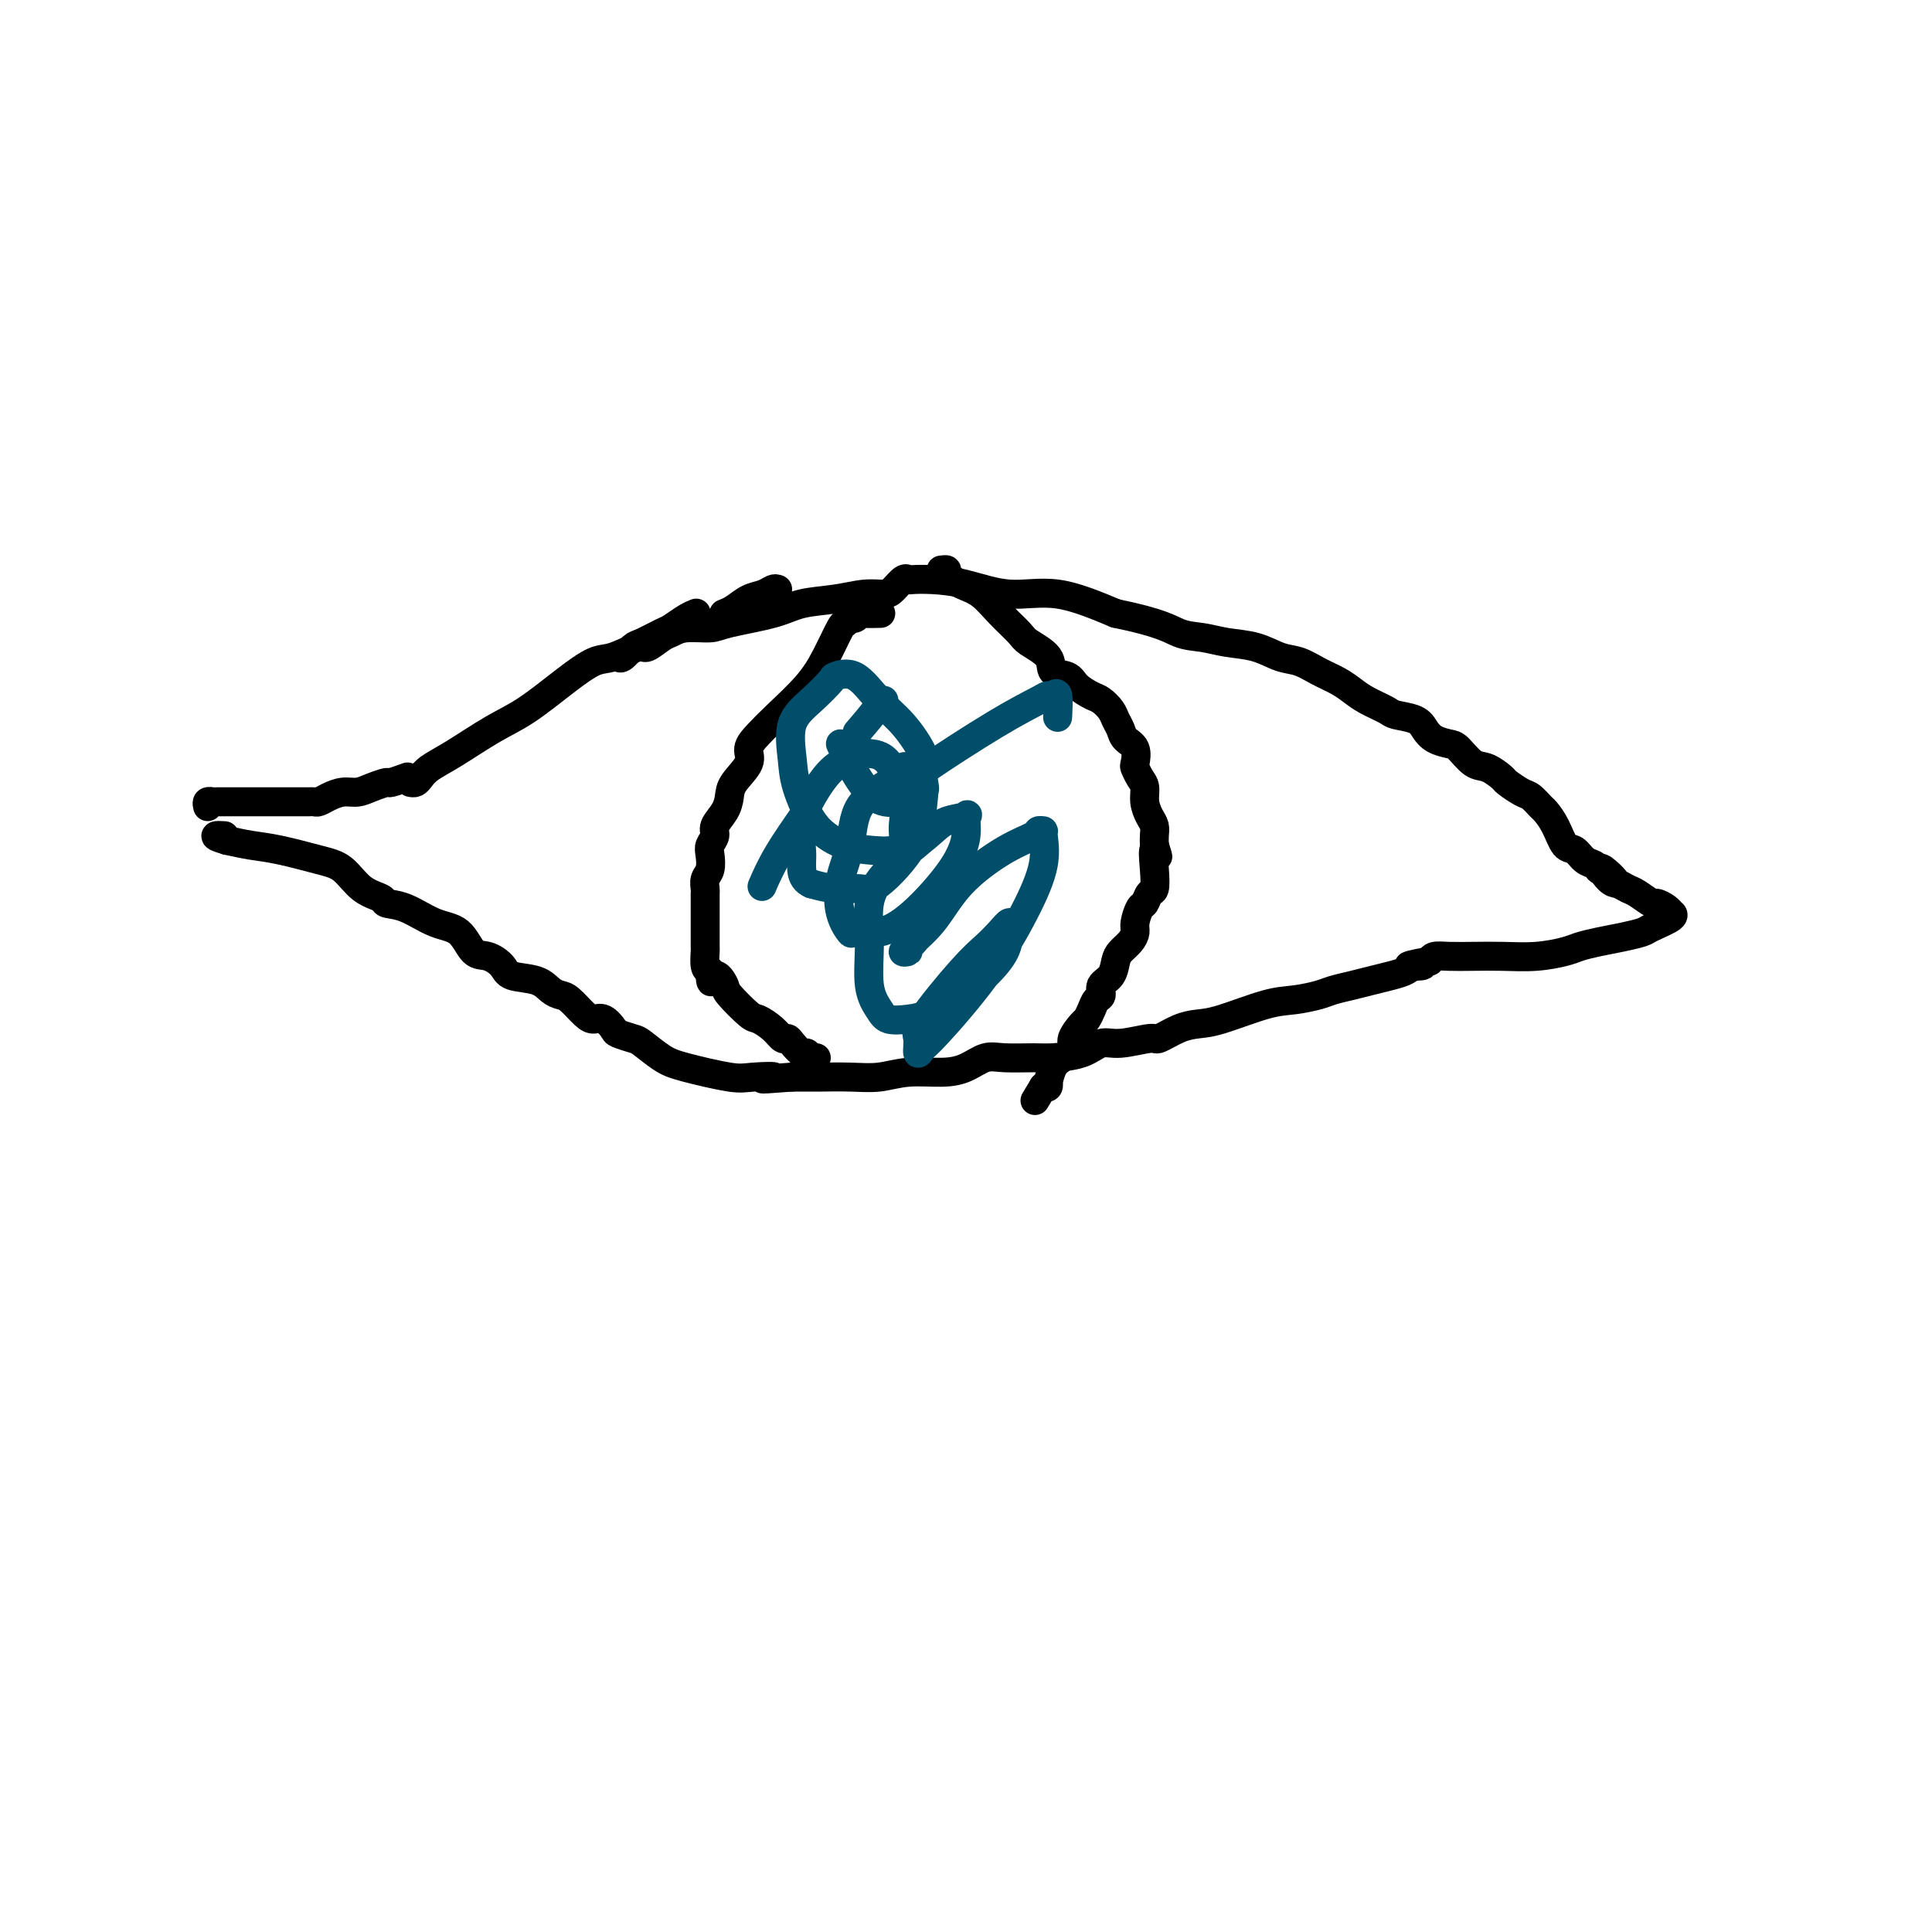<svg viewBox='0 0 400 400' version='1.1' xmlns='http://www.w3.org/2000/svg' xmlns:xlink='http://www.w3.org/1999/xlink'><g fill='none' stroke='#000000' stroke-width='6' stroke-linecap='round' stroke-linejoin='round'><path d='M43,167c-0.110,-0.423 -0.220,-0.845 0,-1c0.220,-0.155 0.770,-0.041 1,0c0.230,0.041 0.142,0.011 1,0c0.858,-0.011 2.664,-0.003 4,0c1.336,0.003 2.203,0.001 3,0c0.797,-0.001 1.523,-0.000 3,0c1.477,0.000 3.705,-0.000 5,0c1.295,0.000 1.656,0.001 2,0c0.344,-0.001 0.672,-0.003 1,0c0.328,0.003 0.657,0.011 1,0c0.343,-0.011 0.700,-0.041 1,0c0.300,0.041 0.544,0.152 1,0c0.456,-0.152 1.124,-0.567 2,-1c0.876,-0.433 1.959,-0.886 3,-1c1.041,-0.114 2.041,0.109 3,0c0.959,-0.109 1.876,-0.551 3,-1c1.124,-0.449 2.456,-0.904 3,-1c0.544,-0.096 0.300,0.166 1,0c0.700,-0.166 2.343,-0.762 3,-1c0.657,-0.238 0.329,-0.119 0,0'/><path d='M128,136c0.227,0.211 0.454,0.422 1,0c0.546,-0.422 1.409,-1.479 2,-2c0.591,-0.521 0.908,-0.508 2,-1c1.092,-0.492 2.958,-1.491 4,-2c1.042,-0.509 1.259,-0.528 2,-1c0.741,-0.472 2.007,-1.396 3,-2c0.993,-0.604 1.712,-0.887 2,-1c0.288,-0.113 0.144,-0.057 0,0'/><path d='M161,122c-0.267,-0.097 -0.534,-0.194 -1,0c-0.466,0.194 -1.130,0.679 -2,1c-0.870,0.321 -1.944,0.478 -3,1c-1.056,0.522 -2.092,1.410 -3,2c-0.908,0.590 -1.688,0.883 -2,1c-0.312,0.117 -0.156,0.059 0,0'/><path d='M85,162c0.344,0.068 0.688,0.135 1,0c0.312,-0.135 0.593,-0.473 1,-1c0.407,-0.527 0.939,-1.242 2,-2c1.061,-0.758 2.650,-1.559 5,-3c2.350,-1.441 5.459,-3.522 8,-5c2.541,-1.478 4.512,-2.351 7,-4c2.488,-1.649 5.491,-4.072 8,-6c2.509,-1.928 4.524,-3.361 6,-4c1.476,-0.639 2.411,-0.486 4,-1c1.589,-0.514 3.830,-1.697 5,-2c1.170,-0.303 1.269,0.273 2,0c0.731,-0.273 2.094,-1.396 3,-2c0.906,-0.604 1.354,-0.689 2,-1c0.646,-0.311 1.489,-0.846 3,-1c1.511,-0.154 3.690,0.075 5,0c1.310,-0.075 1.750,-0.455 4,-1c2.250,-0.545 6.312,-1.256 9,-2c2.688,-0.744 4.004,-1.522 6,-2c1.996,-0.478 4.671,-0.658 7,-1c2.329,-0.342 4.312,-0.848 6,-1c1.688,-0.152 3.080,0.050 4,0c0.920,-0.050 1.367,-0.354 2,-1c0.633,-0.646 1.453,-1.636 2,-2c0.547,-0.364 0.820,-0.103 1,0c0.180,0.103 0.265,0.049 1,0c0.735,-0.049 2.120,-0.093 4,0c1.880,0.093 4.257,0.324 7,1c2.743,0.676 5.854,1.797 9,2c3.146,0.203 6.327,-0.514 10,0c3.673,0.514 7.836,2.257 12,4'/><path d='M231,127c9.508,1.942 11.277,3.298 13,4c1.723,0.702 3.398,0.751 5,1c1.602,0.249 3.131,0.700 5,1c1.869,0.300 4.079,0.451 6,1c1.921,0.549 3.554,1.498 5,2c1.446,0.502 2.707,0.557 4,1c1.293,0.443 2.620,1.274 4,2c1.380,0.726 2.815,1.346 4,2c1.185,0.654 2.121,1.340 3,2c0.879,0.660 1.702,1.293 3,2c1.298,0.707 3.071,1.488 4,2c0.929,0.512 1.015,0.753 2,1c0.985,0.247 2.868,0.498 4,1c1.132,0.502 1.514,1.256 2,2c0.486,0.744 1.077,1.480 2,2c0.923,0.520 2.178,0.826 3,1c0.822,0.174 1.213,0.217 2,1c0.787,0.783 1.972,2.308 3,3c1.028,0.692 1.899,0.551 3,1c1.101,0.449 2.431,1.486 3,2c0.569,0.514 0.375,0.504 1,1c0.625,0.496 2.068,1.499 3,2c0.932,0.501 1.352,0.499 2,1c0.648,0.501 1.525,1.506 2,2c0.475,0.494 0.550,0.479 1,1c0.450,0.521 1.276,1.579 2,3c0.724,1.421 1.346,3.207 2,4c0.654,0.793 1.340,0.594 2,1c0.660,0.406 1.293,1.417 2,2c0.707,0.583 1.488,0.738 2,1c0.512,0.262 0.756,0.631 1,1'/><path d='M331,180c6.070,4.687 2.244,0.904 1,0c-1.244,-0.904 0.094,1.072 1,2c0.906,0.928 1.379,0.808 2,1c0.621,0.192 1.388,0.695 2,1c0.612,0.305 1.068,0.411 2,1c0.932,0.589 2.341,1.661 3,2c0.659,0.339 0.568,-0.053 1,0c0.432,0.053 1.387,0.552 2,1c0.613,0.448 0.882,0.845 1,1c0.118,0.155 0.083,0.069 0,0c-0.083,-0.069 -0.215,-0.121 0,0c0.215,0.121 0.778,0.414 0,1c-0.778,0.586 -2.898,1.467 -4,2c-1.102,0.533 -1.188,0.720 -2,1c-0.812,0.280 -2.350,0.653 -4,1c-1.650,0.347 -3.412,0.667 -5,1c-1.588,0.333 -3.000,0.678 -4,1c-1.000,0.322 -1.587,0.622 -3,1c-1.413,0.378 -3.653,0.832 -6,1c-2.347,0.168 -4.800,0.048 -7,0c-2.200,-0.048 -4.146,-0.023 -6,0c-1.854,0.023 -3.614,0.045 -5,0c-1.386,-0.045 -2.396,-0.156 -3,0c-0.604,0.156 -0.802,0.578 -1,1'/><path d='M296,199c-7.532,1.322 -3.361,1.128 -2,1c1.361,-0.128 -0.088,-0.189 -1,0c-0.912,0.189 -1.287,0.628 -2,1c-0.713,0.372 -1.764,0.677 -3,1c-1.236,0.323 -2.658,0.664 -4,1c-1.342,0.336 -2.605,0.665 -4,1c-1.395,0.335 -2.921,0.674 -4,1c-1.079,0.326 -1.709,0.637 -3,1c-1.291,0.363 -3.243,0.778 -5,1c-1.757,0.222 -3.319,0.249 -6,1c-2.681,0.751 -6.482,2.224 -9,3c-2.518,0.776 -3.752,0.853 -5,1c-1.248,0.147 -2.511,0.363 -4,1c-1.489,0.637 -3.204,1.694 -4,2c-0.796,0.306 -0.674,-0.138 -2,0c-1.326,0.138 -4.098,0.860 -6,1c-1.902,0.140 -2.932,-0.302 -4,0c-1.068,0.302 -2.175,1.347 -4,2c-1.825,0.653 -4.367,0.913 -6,1c-1.633,0.087 -2.356,-0.001 -4,0c-1.644,0.001 -4.210,0.090 -6,0c-1.790,-0.090 -2.806,-0.360 -4,0c-1.194,0.360 -2.568,1.350 -4,2c-1.432,0.650 -2.923,0.959 -5,1c-2.077,0.041 -4.741,-0.185 -7,0c-2.259,0.185 -4.114,0.782 -6,1c-1.886,0.218 -3.804,0.059 -6,0c-2.196,-0.059 -4.671,-0.016 -6,0c-1.329,0.016 -1.512,0.004 -2,0c-0.488,-0.004 -1.282,-0.001 -2,0c-0.718,0.001 -1.359,0.001 -2,0'/><path d='M164,223c-9.992,0.781 -4.972,0.233 -4,0c0.972,-0.233 -2.103,-0.150 -4,0c-1.897,0.150 -2.614,0.367 -5,0c-2.386,-0.367 -6.440,-1.317 -9,-2c-2.560,-0.683 -3.627,-1.099 -5,-2c-1.373,-0.901 -3.053,-2.288 -4,-3c-0.947,-0.712 -1.160,-0.751 -2,-1c-0.840,-0.249 -2.307,-0.709 -3,-1c-0.693,-0.291 -0.612,-0.414 -1,-1c-0.388,-0.586 -1.245,-1.635 -2,-2c-0.755,-0.365 -1.409,-0.047 -2,0c-0.591,0.047 -1.117,-0.176 -2,-1c-0.883,-0.824 -2.121,-2.247 -3,-3c-0.879,-0.753 -1.400,-0.834 -2,-1c-0.600,-0.166 -1.280,-0.416 -2,-1c-0.720,-0.584 -1.480,-1.501 -3,-2c-1.520,-0.499 -3.798,-0.578 -5,-1c-1.202,-0.422 -1.327,-1.186 -2,-2c-0.673,-0.814 -1.894,-1.679 -3,-2c-1.106,-0.321 -2.097,-0.099 -3,-1c-0.903,-0.901 -1.717,-2.924 -3,-4c-1.283,-1.076 -3.035,-1.206 -5,-2c-1.965,-0.794 -4.142,-2.251 -6,-3c-1.858,-0.749 -3.396,-0.791 -4,-1c-0.604,-0.209 -0.274,-0.584 -1,-1c-0.726,-0.416 -2.507,-0.871 -4,-2c-1.493,-1.129 -2.698,-2.932 -4,-4c-1.302,-1.068 -2.699,-1.400 -5,-2c-2.301,-0.600 -5.504,-1.469 -8,-2c-2.496,-0.531 -4.285,-0.723 -6,-1c-1.715,-0.277 -3.358,-0.638 -5,-1'/><path d='M47,174c-3.956,-1.156 -1.844,-1.044 -1,-1c0.844,0.044 0.422,0.022 0,0'/><path d='M182,127c0.316,-0.009 0.632,-0.018 0,0c-0.632,0.018 -2.211,0.061 -3,0c-0.789,-0.061 -0.787,-0.228 -1,0c-0.213,0.228 -0.640,0.849 -1,1c-0.360,0.151 -0.653,-0.170 -1,0c-0.347,0.170 -0.750,0.832 -1,1c-0.250,0.168 -0.349,-0.156 -1,1c-0.651,1.156 -1.853,3.793 -3,6c-1.147,2.207 -2.238,3.983 -4,6c-1.762,2.017 -4.195,4.276 -6,6c-1.805,1.724 -2.981,2.912 -4,4c-1.019,1.088 -1.883,2.076 -2,3c-0.117,0.924 0.511,1.784 0,3c-0.511,1.216 -2.160,2.787 -3,4c-0.840,1.213 -0.870,2.069 -1,3c-0.130,0.931 -0.361,1.939 -1,3c-0.639,1.061 -1.687,2.175 -2,3c-0.313,0.825 0.108,1.361 0,2c-0.108,0.639 -0.747,1.380 -1,2c-0.253,0.620 -0.120,1.120 0,2c0.120,0.880 0.228,2.141 0,3c-0.228,0.859 -0.793,1.318 -1,2c-0.207,0.682 -0.055,1.589 0,2c0.055,0.411 0.015,0.328 0,1c-0.015,0.672 -0.004,2.100 0,3c0.004,0.900 0.000,1.271 0,2c-0.000,0.729 0.003,1.817 0,3c-0.003,1.183 -0.011,2.461 0,3c0.011,0.539 0.041,0.337 0,1c-0.041,0.663 -0.155,2.189 0,3c0.155,0.811 0.577,0.905 1,1'/><path d='M147,201c0.105,4.143 0.369,1.501 1,1c0.631,-0.501 1.629,1.139 2,2c0.371,0.861 0.117,0.942 1,2c0.883,1.058 2.905,3.092 4,4c1.095,0.908 1.262,0.690 2,1c0.738,0.310 2.047,1.149 3,2c0.953,0.851 1.551,1.716 2,2c0.449,0.284 0.750,-0.011 1,0c0.250,0.011 0.449,0.329 1,1c0.551,0.671 1.454,1.696 2,2c0.546,0.304 0.734,-0.115 1,0c0.266,0.115 0.610,0.762 1,1c0.390,0.238 0.826,0.068 1,0c0.174,-0.068 0.087,-0.034 0,0'/><path d='M195,118c-0.131,0.017 -0.261,0.033 0,0c0.261,-0.033 0.915,-0.117 1,0c0.085,0.117 -0.398,0.433 0,1c0.398,0.567 1.676,1.383 3,2c1.324,0.617 2.695,1.035 4,2c1.305,0.965 2.543,2.476 4,4c1.457,1.524 3.132,3.062 4,4c0.868,0.938 0.927,1.276 2,2c1.073,0.724 3.159,1.833 4,3c0.841,1.167 0.438,2.392 1,3c0.562,0.608 2.091,0.600 3,1c0.909,0.400 1.199,1.209 2,2c0.801,0.791 2.113,1.563 3,2c0.887,0.437 1.350,0.540 2,1c0.650,0.460 1.488,1.277 2,2c0.512,0.723 0.698,1.353 1,2c0.302,0.647 0.721,1.310 1,2c0.279,0.690 0.417,1.406 1,2c0.583,0.594 1.610,1.064 2,2c0.390,0.936 0.142,2.336 0,3c-0.142,0.664 -0.179,0.590 0,1c0.179,0.410 0.574,1.303 1,2c0.426,0.697 0.885,1.198 1,2c0.115,0.802 -0.113,1.906 0,3c0.113,1.094 0.566,2.180 1,3c0.434,0.820 0.848,1.375 1,2c0.152,0.625 0.044,1.322 0,2c-0.044,0.678 -0.022,1.339 0,2'/><path d='M239,175c1.396,4.378 0.385,1.324 0,1c-0.385,-0.324 -0.144,2.082 0,4c0.144,1.918 0.192,3.347 0,4c-0.192,0.653 -0.625,0.531 -1,1c-0.375,0.469 -0.691,1.529 -1,2c-0.309,0.471 -0.611,0.353 -1,1c-0.389,0.647 -0.864,2.059 -1,3c-0.136,0.941 0.067,1.411 0,2c-0.067,0.589 -0.404,1.298 -1,2c-0.596,0.702 -1.451,1.396 -2,2c-0.549,0.604 -0.791,1.117 -1,2c-0.209,0.883 -0.385,2.137 -1,3c-0.615,0.863 -1.671,1.335 -2,2c-0.329,0.665 0.068,1.524 0,2c-0.068,0.476 -0.601,0.568 -1,1c-0.399,0.432 -0.666,1.204 -1,2c-0.334,0.796 -0.736,1.617 -1,2c-0.264,0.383 -0.389,0.328 -1,1c-0.611,0.672 -1.709,2.073 -2,3c-0.291,0.927 0.223,1.382 0,2c-0.223,0.618 -1.183,1.399 -2,2c-0.817,0.601 -1.490,1.023 -2,2c-0.510,0.977 -0.858,2.509 -1,3c-0.142,0.491 -0.077,-0.060 0,0c0.077,0.060 0.165,0.731 0,1c-0.165,0.269 -0.582,0.134 -1,0'/><path d='M216,225c-3.000,5.000 -1.500,2.500 0,0'/></g>
<g fill='none' stroke='#004E6A' stroke-width='6' stroke-linecap='round' stroke-linejoin='round'><path d='M183,145c-0.542,0.036 -1.083,0.071 -1,0c0.083,-0.071 0.792,-0.250 0,1c-0.792,1.250 -3.083,3.929 -4,5c-0.917,1.071 -0.458,0.536 0,0'/><path d='M167,168c-2.200,3.133 -4.400,6.267 -6,9c-1.600,2.733 -2.600,5.067 -3,6c-0.400,0.933 -0.200,0.467 0,0'/><path d='M190,161c-0.482,0.031 -0.963,0.062 2,-2c2.963,-2.062 9.372,-6.217 14,-9c4.628,-2.783 7.475,-4.195 9,-5c1.525,-0.805 1.729,-1.003 2,-1c0.271,0.003 0.609,0.207 1,0c0.391,-0.207 0.836,-0.825 1,0c0.164,0.825 0.047,3.093 0,4c-0.047,0.907 -0.023,0.454 0,0'/><path d='M195,185c-1.735,3.465 -3.469,6.930 -5,9c-1.531,2.070 -2.858,2.745 -3,3c-0.142,0.255 0.900,0.091 1,0c0.100,-0.091 -0.744,-0.108 0,-1c0.744,-0.892 3.074,-2.660 5,-5c1.926,-2.340 3.448,-5.254 6,-8c2.552,-2.746 6.133,-5.325 9,-7c2.867,-1.675 5.019,-2.448 6,-3c0.981,-0.552 0.789,-0.884 1,-1c0.211,-0.116 0.824,-0.015 1,0c0.176,0.015 -0.085,-0.056 0,1c0.085,1.056 0.518,3.238 0,6c-0.518,2.762 -1.985,6.106 -4,10c-2.015,3.894 -4.578,8.340 -8,13c-3.422,4.660 -7.705,9.533 -10,12c-2.295,2.467 -2.603,2.526 -3,3c-0.397,0.474 -0.882,1.362 -1,1c-0.118,-0.362 0.132,-1.973 0,-3c-0.132,-1.027 -0.644,-1.471 1,-4c1.644,-2.529 5.446,-7.142 8,-10c2.554,-2.858 3.860,-3.960 5,-5c1.140,-1.040 2.113,-2.020 3,-3c0.887,-0.980 1.686,-1.962 2,-2c0.314,-0.038 0.142,0.868 0,2c-0.142,1.132 -0.255,2.489 -1,4c-0.745,1.511 -2.124,3.176 -4,5c-1.876,1.824 -4.250,3.807 -6,5c-1.750,1.193 -2.875,1.597 -4,2'/><path d='M194,209c-2.687,1.517 -4.404,1.808 -6,2c-1.596,0.192 -3.071,0.283 -4,0c-0.929,-0.283 -1.313,-0.940 -2,-2c-0.687,-1.060 -1.677,-2.525 -2,-5c-0.323,-2.475 0.022,-5.962 0,-9c-0.022,-3.038 -0.411,-5.626 0,-8c0.411,-2.374 1.623,-4.534 4,-7c2.377,-2.466 5.920,-5.239 8,-7c2.080,-1.761 2.696,-2.510 4,-3c1.304,-0.490 3.295,-0.722 4,-1c0.705,-0.278 0.122,-0.603 0,0c-0.122,0.603 0.215,2.133 0,4c-0.215,1.867 -0.984,4.072 -3,7c-2.016,2.928 -5.279,6.579 -8,9c-2.721,2.421 -4.899,3.612 -7,4c-2.101,0.388 -4.125,-0.027 -5,0c-0.875,0.027 -0.600,0.497 -1,0c-0.400,-0.497 -1.475,-1.959 -2,-4c-0.525,-2.041 -0.501,-4.659 0,-7c0.501,-2.341 1.480,-4.404 2,-7c0.520,-2.596 0.581,-5.726 2,-8c1.419,-2.274 4.195,-3.693 6,-5c1.805,-1.307 2.640,-2.503 3,-3c0.360,-0.497 0.245,-0.293 1,0c0.755,0.293 2.381,0.677 3,2c0.619,1.323 0.232,3.585 0,6c-0.232,2.415 -0.308,4.984 -2,8c-1.692,3.016 -5.000,6.478 -7,8c-2.000,1.522 -2.692,1.102 -4,1c-1.308,-0.102 -3.231,0.114 -5,0c-1.769,-0.114 -3.385,-0.557 -5,-1'/><path d='M168,183c-2.567,-1.049 -1.984,-3.672 -2,-6c-0.016,-2.328 -0.631,-4.361 0,-7c0.631,-2.639 2.507,-5.883 4,-8c1.493,-2.117 2.604,-3.105 4,-4c1.396,-0.895 3.078,-1.695 4,-2c0.922,-0.305 1.085,-0.115 2,0c0.915,0.115 2.581,0.154 4,2c1.419,1.846 2.589,5.500 3,8c0.411,2.500 0.062,3.845 0,5c-0.062,1.155 0.165,2.119 0,3c-0.165,0.881 -0.720,1.678 -2,2c-1.280,0.322 -3.284,0.168 -5,0c-1.716,-0.168 -3.142,-0.351 -5,-1c-1.858,-0.649 -4.147,-1.765 -6,-4c-1.853,-2.235 -3.270,-5.590 -4,-8c-0.730,-2.410 -0.773,-3.874 -1,-6c-0.227,-2.126 -0.638,-4.913 0,-7c0.638,-2.087 2.326,-3.472 4,-5c1.674,-1.528 3.335,-3.198 4,-4c0.665,-0.802 0.333,-0.734 1,-1c0.667,-0.266 2.333,-0.865 4,0c1.667,0.865 3.335,3.194 5,5c1.665,1.806 3.326,3.088 5,5c1.674,1.912 3.362,4.453 4,6c0.638,1.547 0.226,2.099 0,3c-0.226,0.901 -0.266,2.150 0,3c0.266,0.850 0.836,1.299 0,2c-0.836,0.701 -3.080,1.652 -5,2c-1.920,0.348 -3.517,0.094 -5,-1c-1.483,-1.094 -2.852,-3.027 -4,-5c-1.148,-1.973 -2.074,-3.987 -3,-6'/></g>
</svg>